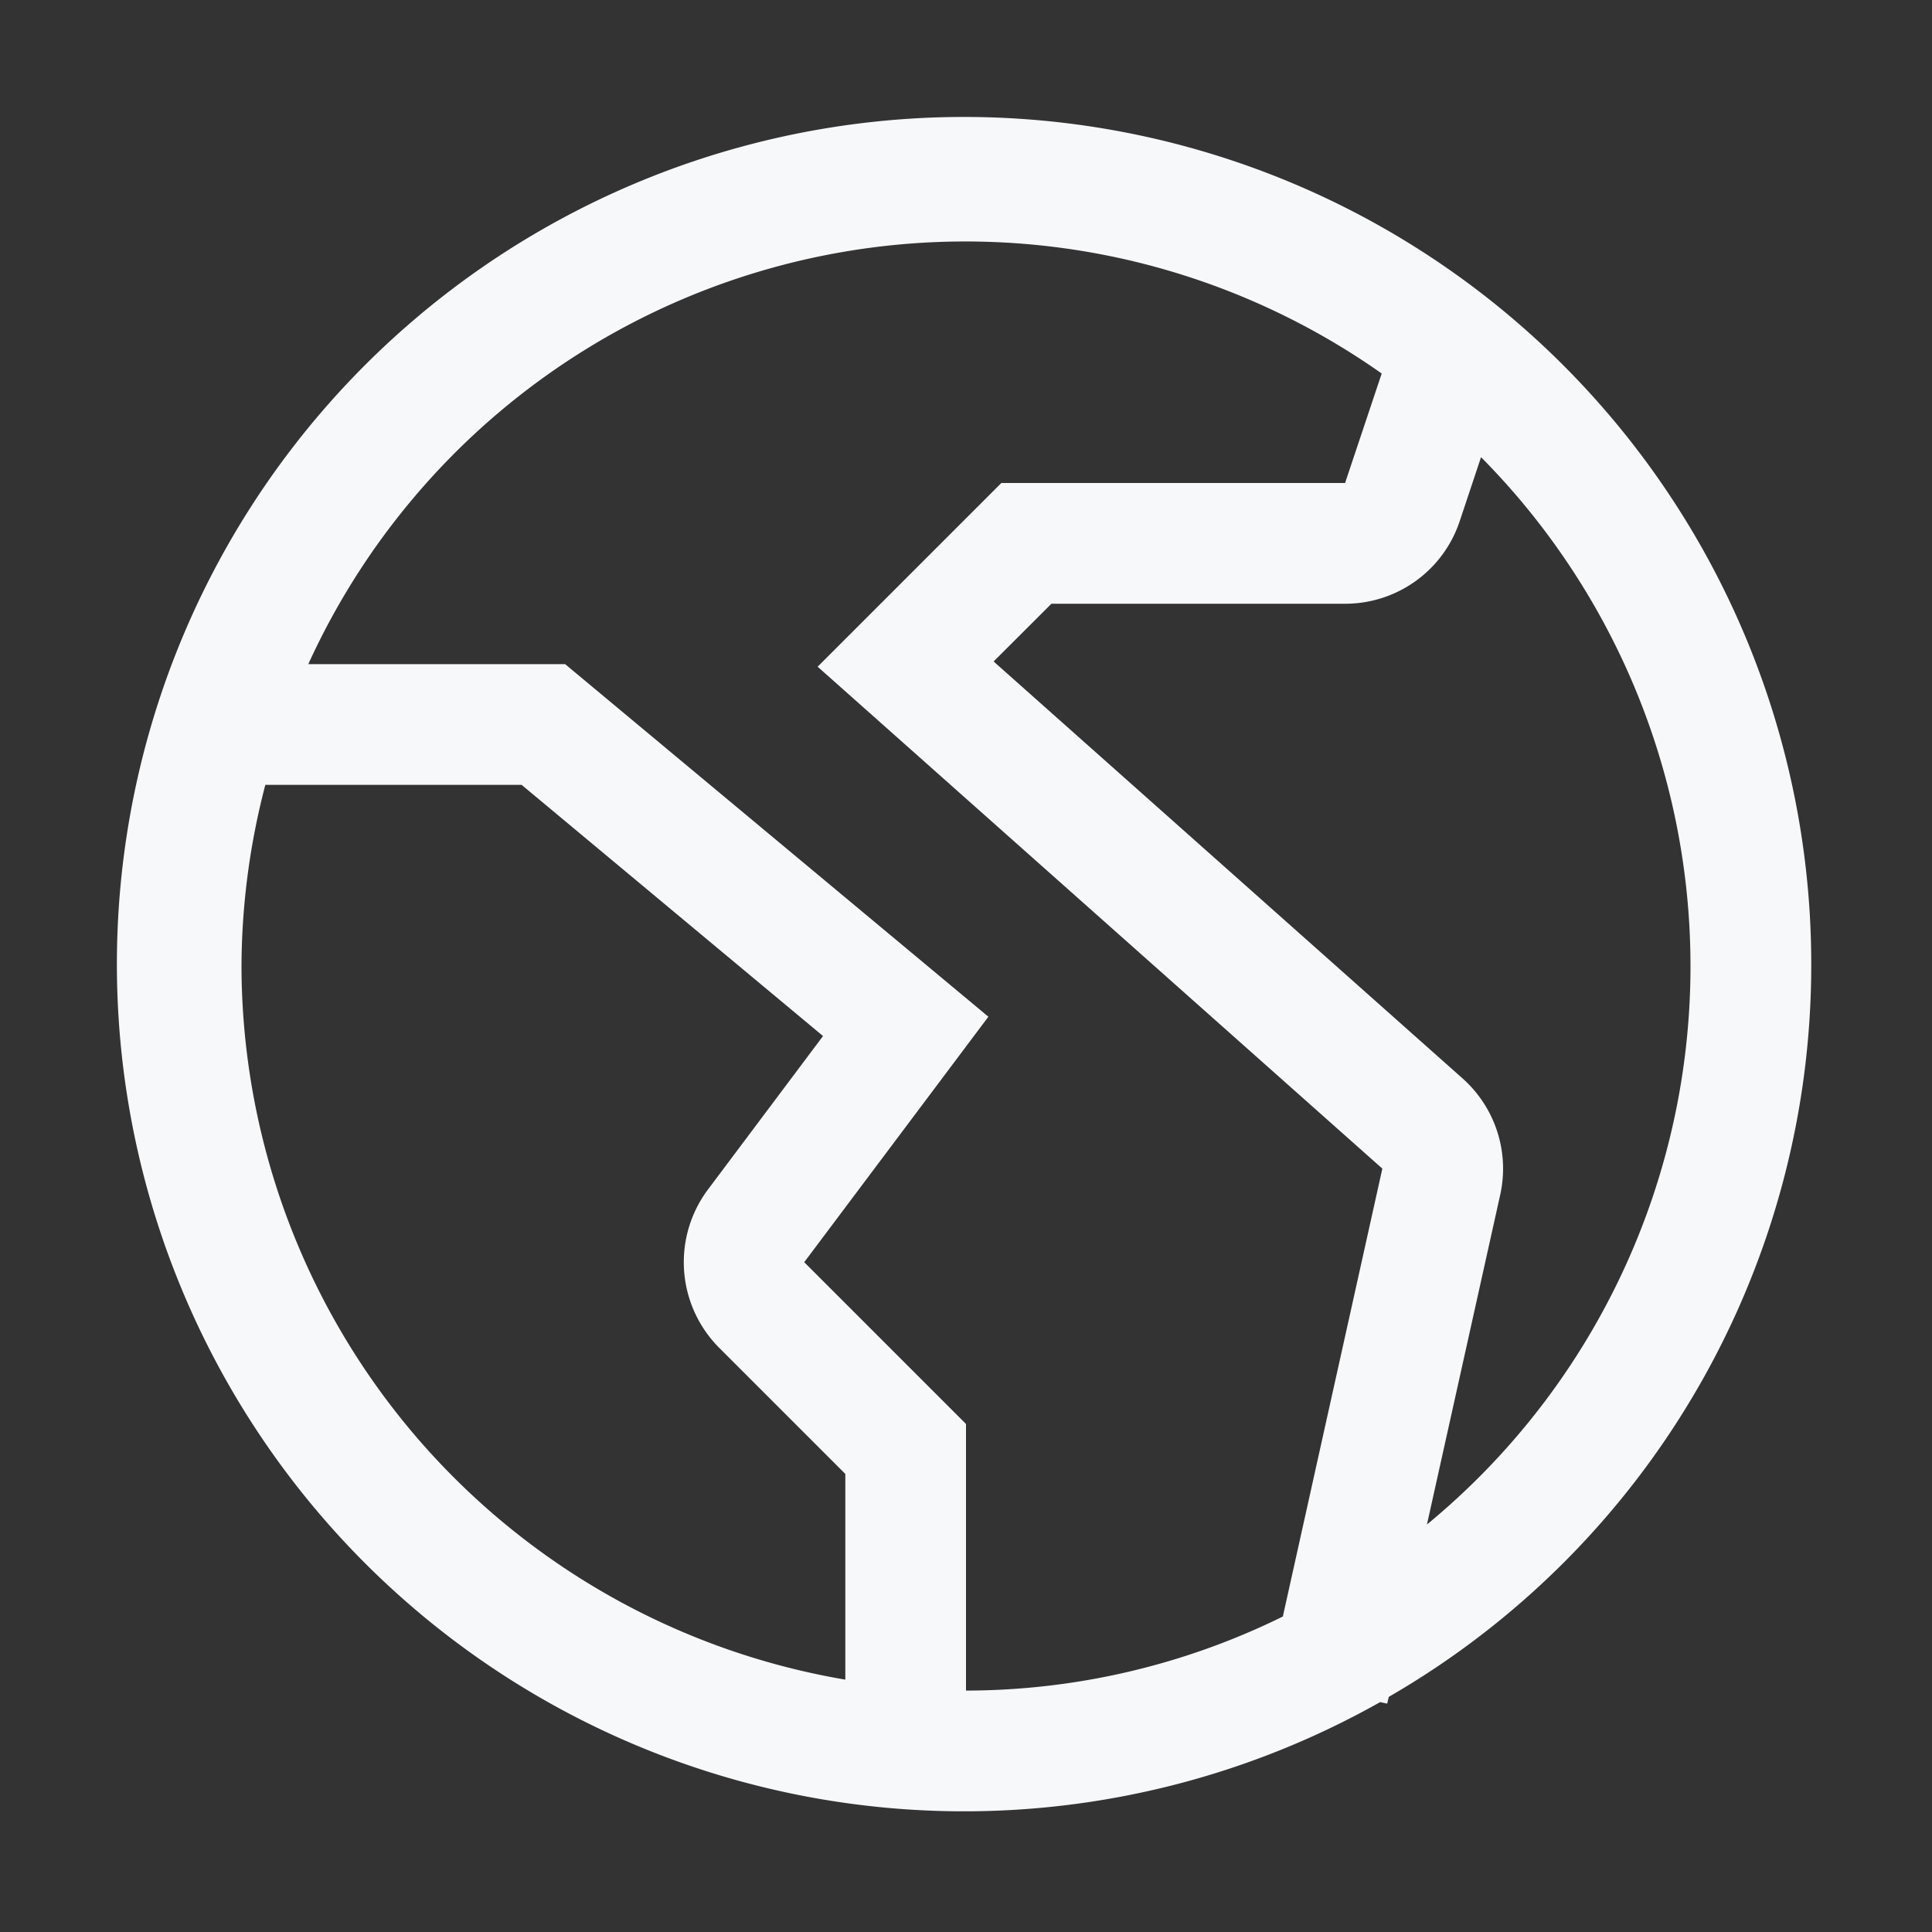 <svg xmlns="http://www.w3.org/2000/svg" width="24" height="24" fill="none"><rect width="100%" height="100%" fill="#333333" stroke="none"/><path fill="#F7F8FA" d="M22.5 12a10.524 10.524 0 1 0-5.355 9.144l.087.019.02-.084A10.498 10.498 0 0 0 22.5 12ZM3 12c.003-.76.103-1.515.296-2.25H6.48l3.744 3.12-1.432 1.91a1.507 1.507 0 0 0 .139 1.96l1.57 1.57v2.555A9.007 9.007 0 0 1 3 12Zm6.99 3.68 2.288-3.05L7.02 8.25H3.83a8.971 8.971 0 0 1 13.334-3.61L16.709 6h-4.27l-2.282 2.282 7.015 6.235-1.236 5.564a8.927 8.927 0 0 1-3.936.92v-3.312l-2.01-2.01Zm7.736 3.258.91-4.095a1.5 1.5 0 0 0-.467-1.446l-5.826-5.18.718-.717h3.648a1.499 1.499 0 0 0 1.424-1.026l.265-.795a8.984 8.984 0 0 1-.672 13.259Z"/></svg>